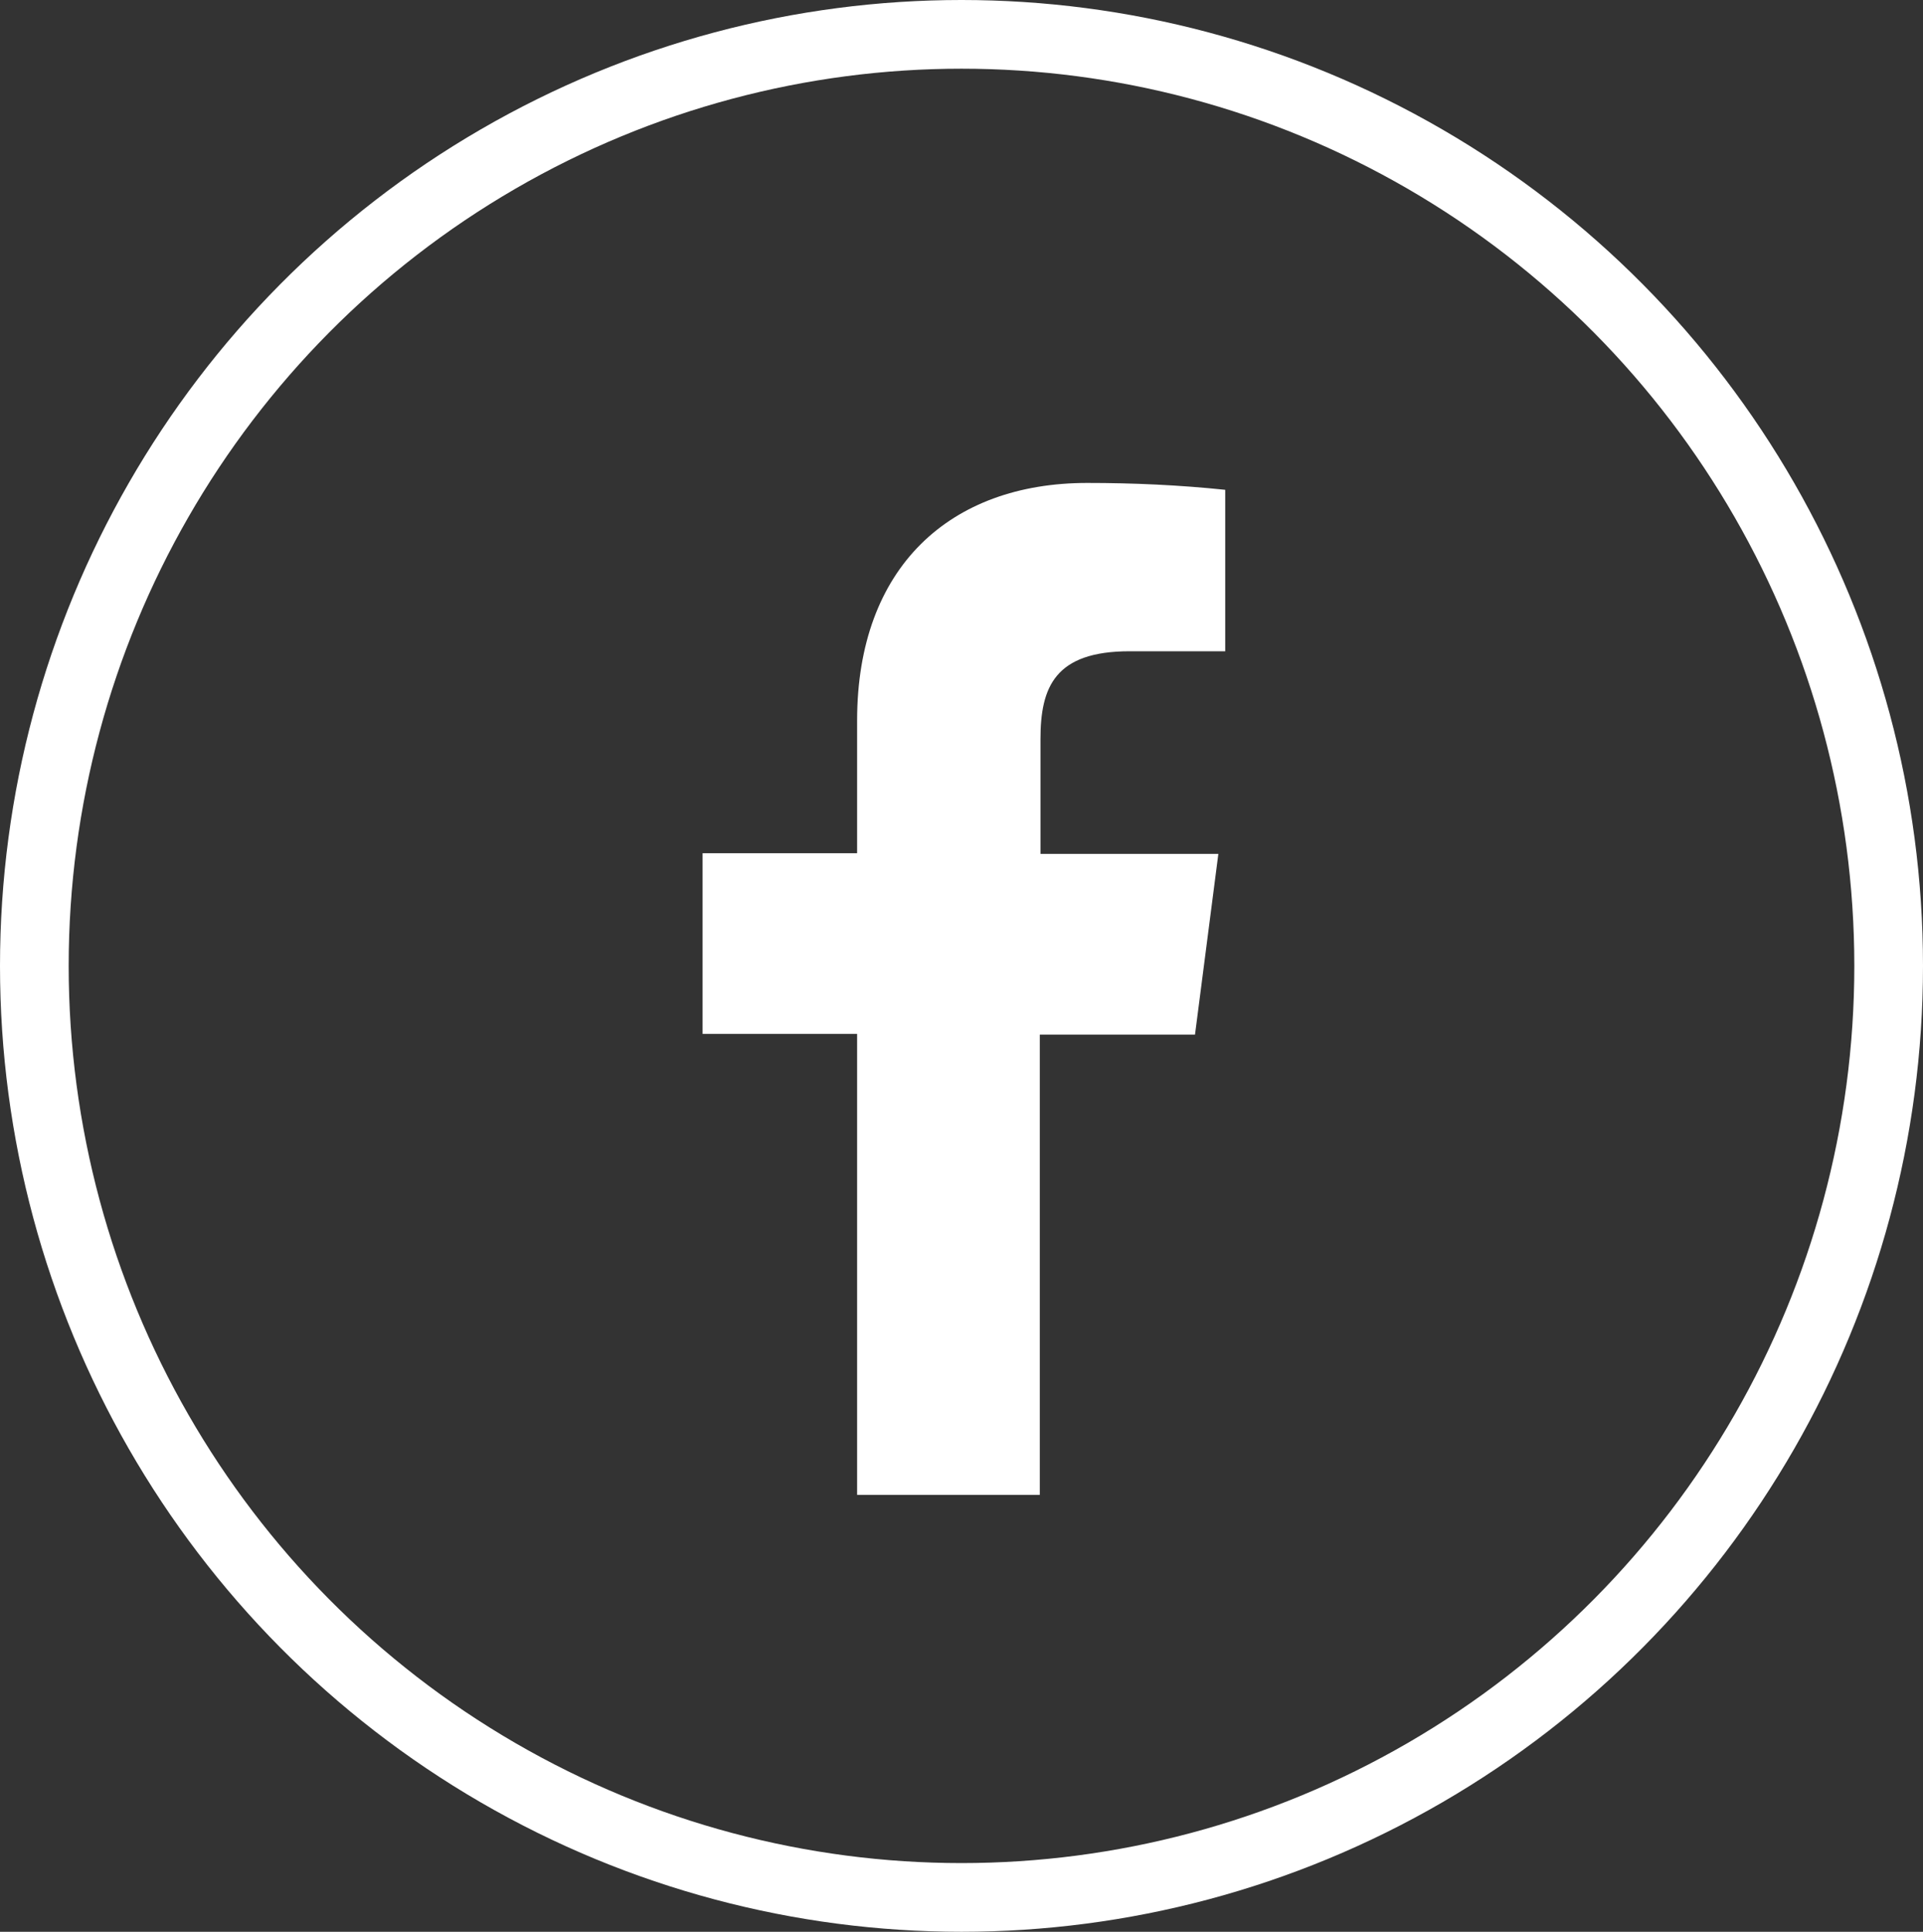 <?xml version="1.0" encoding="utf-8"?>
<!-- Generator: Adobe Illustrator 26.3.1, SVG Export Plug-In . SVG Version: 6.00 Build 0)  -->
<svg version="1.1" id="レイヤー_1" xmlns="http://www.w3.org/2000/svg" xmlns:xlink="http://www.w3.org/1999/xlink" x="0px"
	 y="0px" viewBox="0 0 28 28.12" style="enable-background:new 0 0 28 28.12;" xml:space="preserve">
<rect x="0" y="0" width="28" height="28.12" fill="#333333" stroke="none"/>
<style type="text/css">
	.st0{fill:none;stroke:#FFFFFF;stroke-miterlimit:10;}
	.st1{fill:#FFFFFF;}
</style>
<g>
	<ellipse class="st0" cx="14" cy="14.06" rx="13.5" ry="13.56"/>
	<path id="f_00000001665240731859818480000014966333938371223686_" class="st1" d="M15.14,21.77v-6.71h2.26l0.34-2.63h-2.59v-1.67
		c0-0.76,0.21-1.28,1.3-1.28h1.39V7.13c-0.67-0.07-1.34-0.1-2.01-0.1c-1.99,0-3.35,1.22-3.35,3.46v1.93h-2.25v2.63h2.25v6.71H15.14z
		"/>
</g>
</svg>
